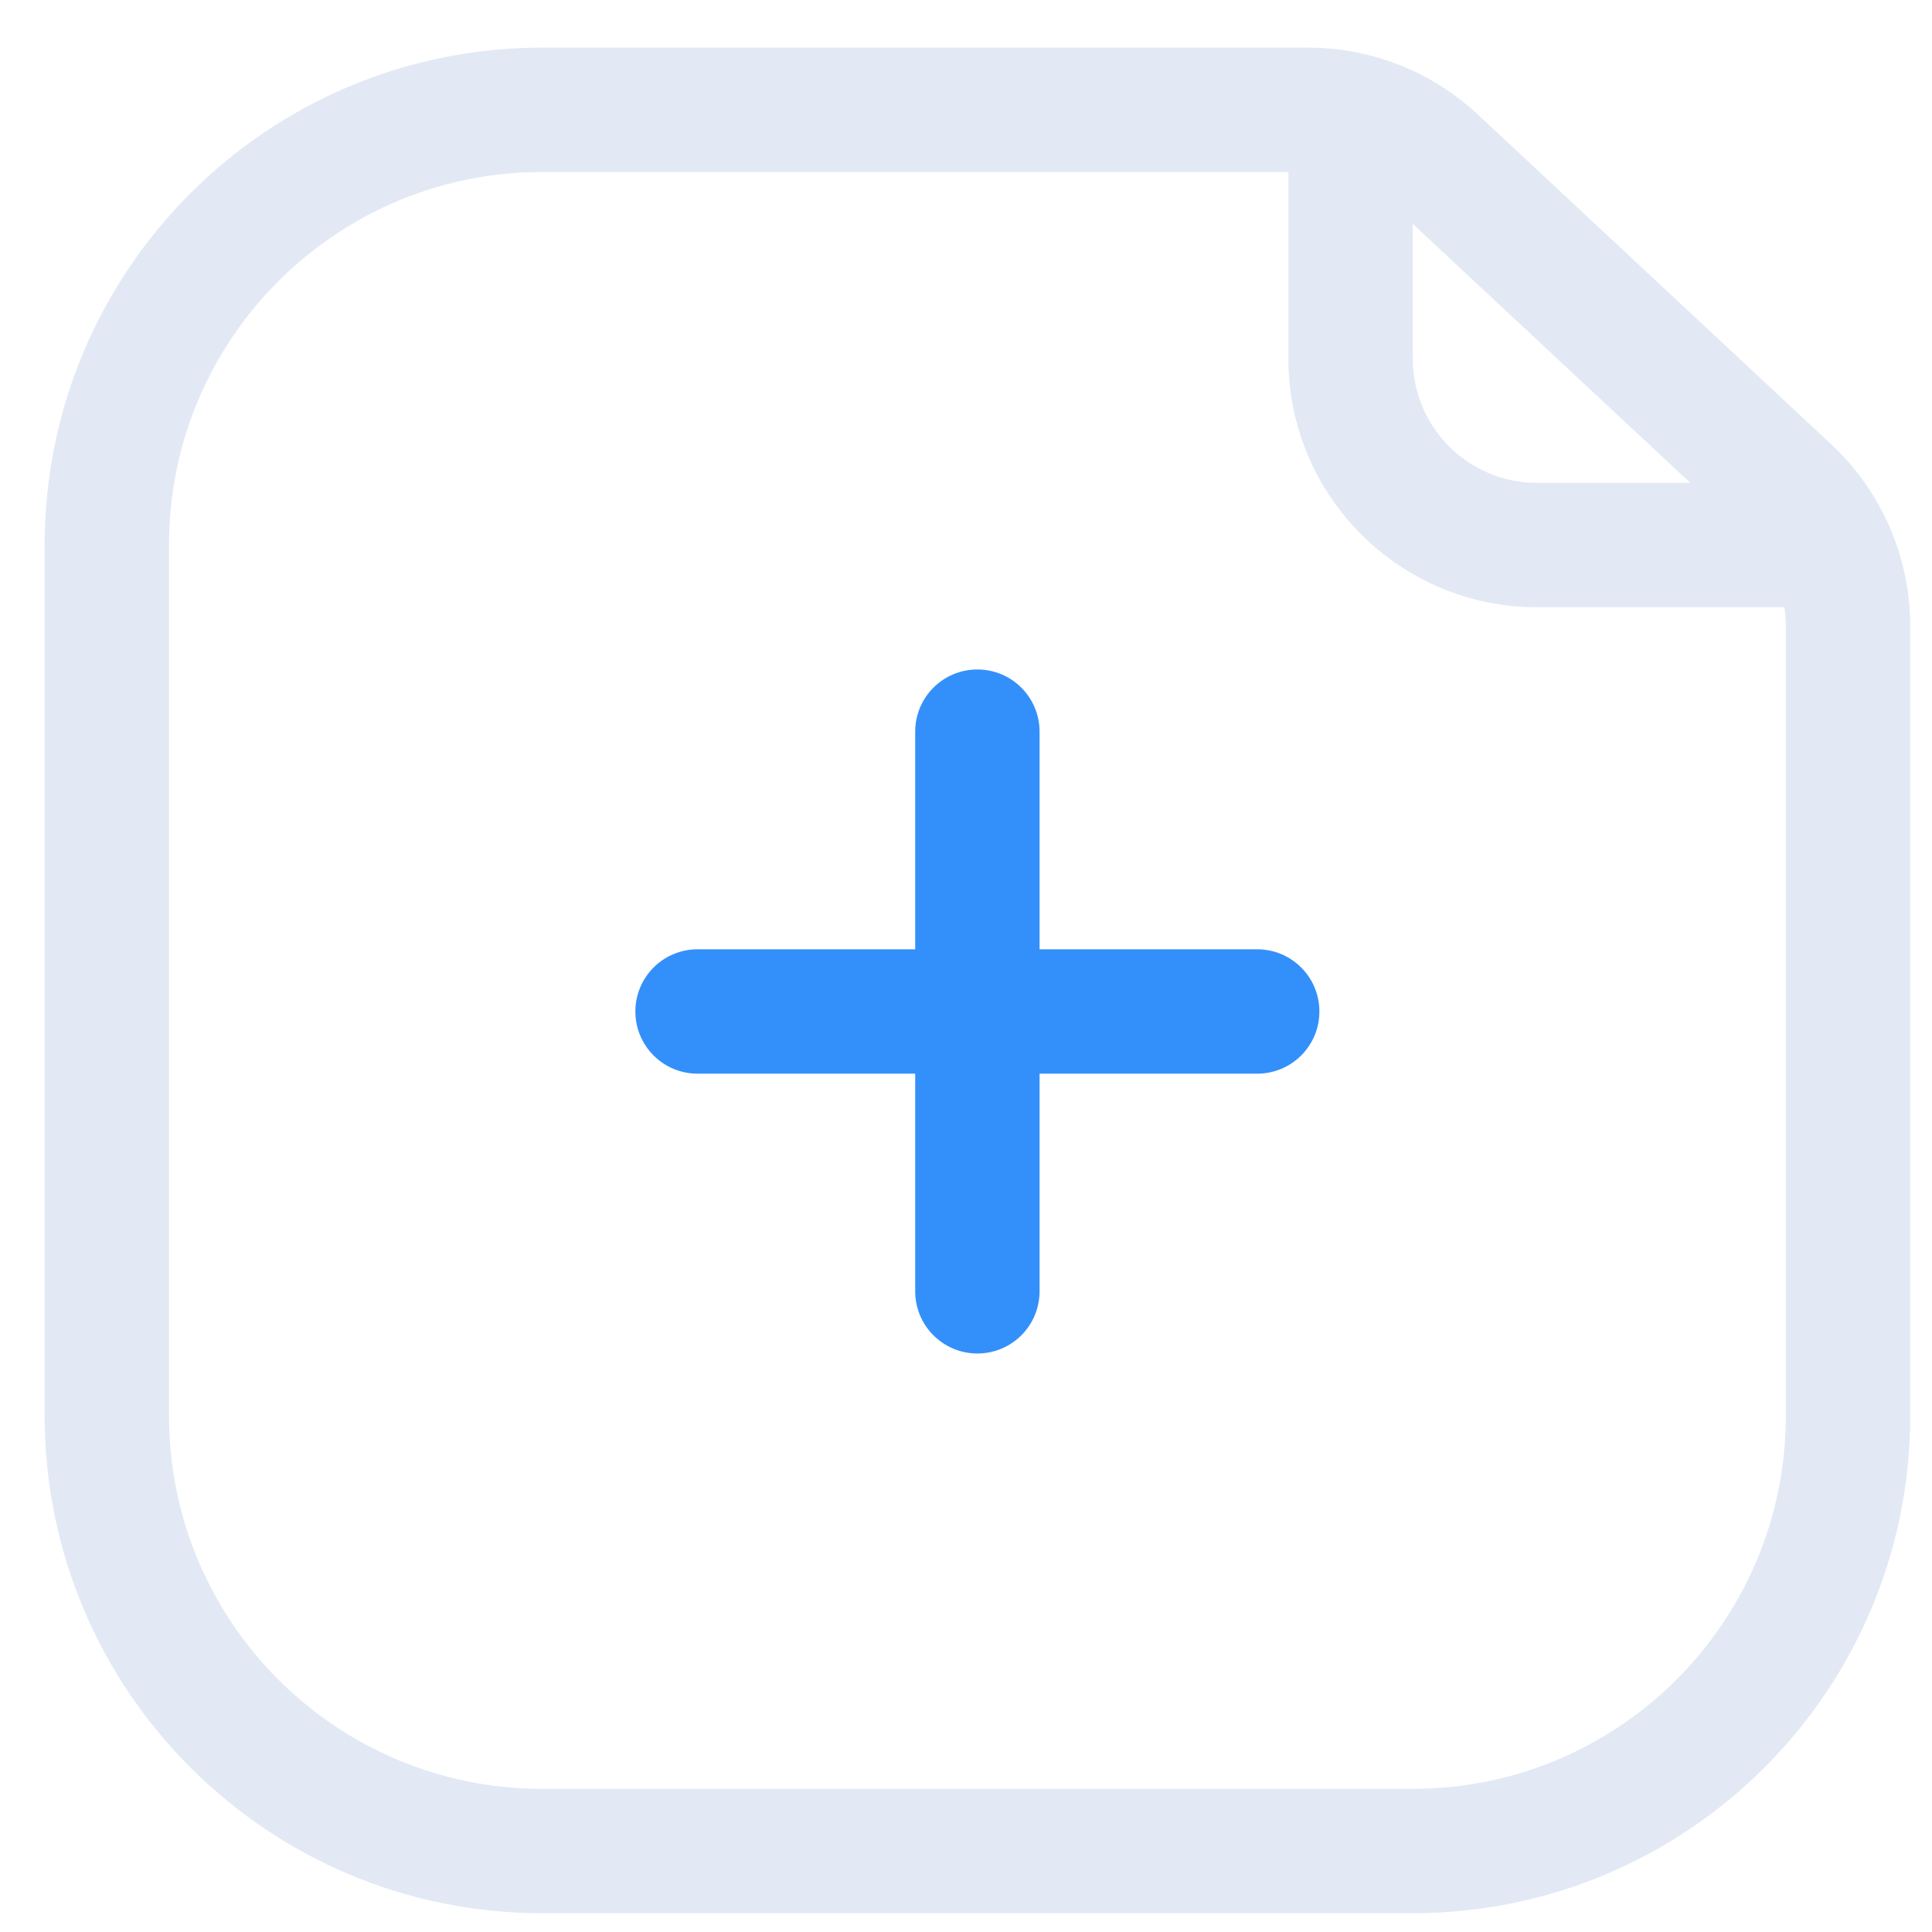<svg width="37" height="37" viewBox="0 0 37 37" fill="none" xmlns="http://www.w3.org/2000/svg">
<path fill-rule="evenodd" clip-rule="evenodd" d="M10.383 0.912C5.121 0.912 0.855 5.178 0.855 10.439V27.112C0.855 32.374 5.121 36.64 10.383 36.64H27.056C32.318 36.64 36.583 32.374 36.583 27.112V11.992C36.583 10.671 36.035 9.41 35.07 8.509L28.302 2.193C27.42 1.37 26.259 0.912 25.052 0.912H10.383ZM3.237 10.439C3.237 6.493 6.436 3.294 10.383 3.294H24.674V6.867C24.674 9.498 26.807 11.63 29.438 11.63H34.174C34.192 11.749 34.201 11.87 34.201 11.992V27.112C34.201 31.059 31.002 34.258 27.056 34.258H10.383C6.436 34.258 3.237 31.059 3.237 27.112V10.439ZM27.056 6.867V4.288L32.371 9.248H29.438C28.122 9.248 27.056 8.182 27.056 6.867Z" fill="#E2E9F5"/>
<path d="M18.718 25.921C18.06 25.921 17.527 25.388 17.527 24.73V20.562H13.359C12.701 20.562 12.168 20.029 12.168 19.371C12.168 18.713 12.701 18.18 13.359 18.18H17.527V14.012C17.527 13.354 18.06 12.821 18.718 12.821C19.376 12.821 19.909 13.354 19.909 14.012V18.18H24.077C24.735 18.18 25.268 18.713 25.268 19.371C25.268 20.029 24.735 20.562 24.077 20.562H19.909V24.73C19.909 25.388 19.376 25.921 18.718 25.921Z" fill="#3390FB"/>
</svg>

